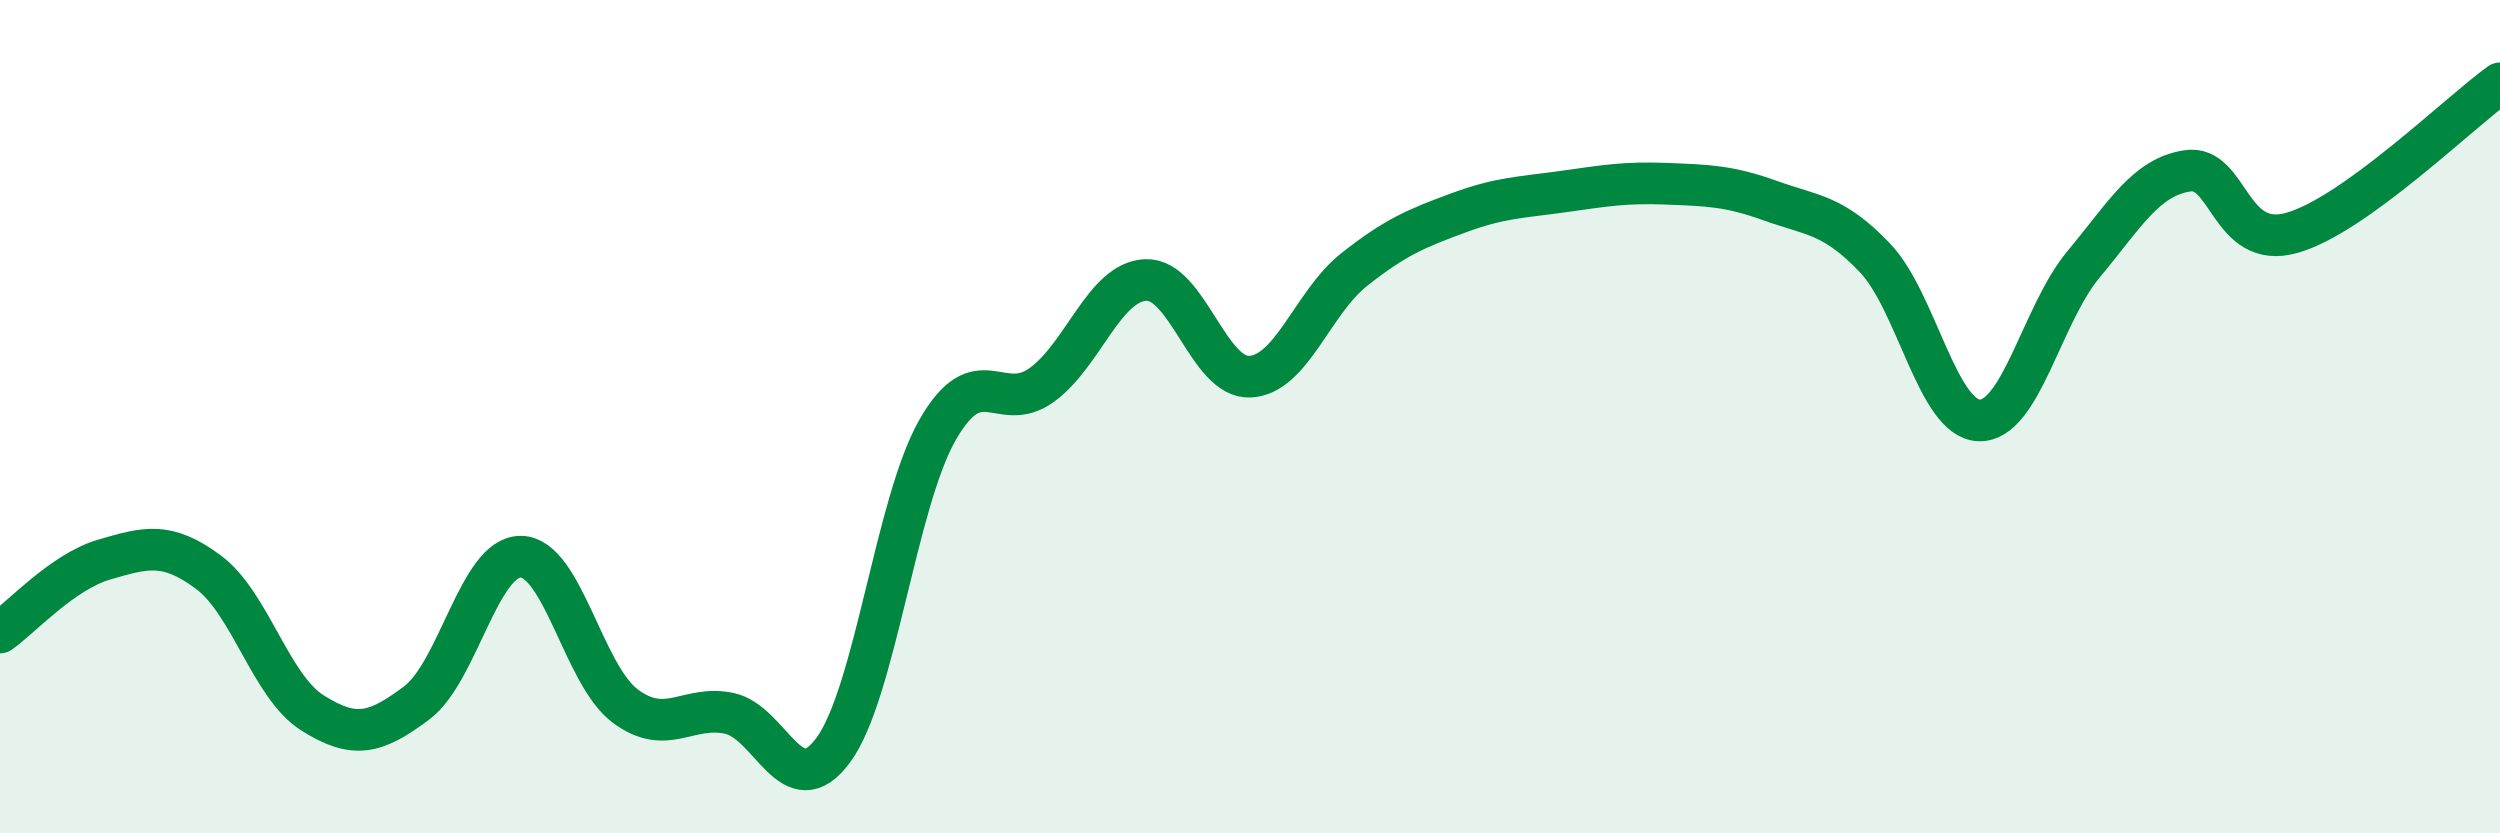 
    <svg width="60" height="20" viewBox="0 0 60 20" xmlns="http://www.w3.org/2000/svg">
      <path
        d="M 0,15.18 C 0.5,14.83 1.5,13.72 2.5,13.43 C 3.5,13.14 4,12.99 5,13.73 C 6,14.47 6.5,16.48 7.5,17.11 C 8.5,17.74 9,17.62 10,16.87 C 11,16.12 11.5,13.35 12.5,13.36 C 13.5,13.37 14,16.19 15,16.94 C 16,17.69 16.5,16.91 17.5,17.12 C 18.5,17.33 19,19.36 20,18 C 21,16.64 21.5,12.07 22.5,10.32 C 23.5,8.57 24,9.96 25,9.24 C 26,8.52 26.5,6.76 27.5,6.72 C 28.5,6.68 29,9.09 30,9.04 C 31,8.99 31.5,7.26 32.5,6.47 C 33.5,5.68 34,5.48 35,5.11 C 36,4.74 36.5,4.74 37.5,4.6 C 38.5,4.46 39,4.37 40,4.41 C 41,4.45 41.5,4.46 42.5,4.82 C 43.5,5.18 44,5.14 45,6.19 C 46,7.24 46.5,10.06 47.5,10.09 C 48.5,10.12 49,7.55 50,6.35 C 51,5.15 51.5,4.25 52.5,4.1 C 53.5,3.95 53.5,6.01 55,5.59 C 56.5,5.17 59,2.72 60,2L60 20L0 20Z"
        fill="#008740"
        opacity="0.1"
        stroke-linecap="round"
        stroke-linejoin="round"
      />
      <path
        d="M 0,15.18 C 0.5,14.83 1.5,13.72 2.5,13.43 C 3.5,13.14 4,12.99 5,13.73 C 6,14.47 6.5,16.48 7.5,17.11 C 8.5,17.74 9,17.62 10,16.87 C 11,16.12 11.5,13.35 12.5,13.36 C 13.5,13.37 14,16.19 15,16.94 C 16,17.69 16.5,16.91 17.5,17.12 C 18.5,17.33 19,19.36 20,18 C 21,16.64 21.5,12.07 22.5,10.32 C 23.5,8.57 24,9.96 25,9.24 C 26,8.52 26.5,6.76 27.5,6.72 C 28.5,6.68 29,9.09 30,9.04 C 31,8.99 31.5,7.26 32.5,6.47 C 33.5,5.68 34,5.48 35,5.11 C 36,4.74 36.5,4.74 37.5,4.6 C 38.5,4.46 39,4.37 40,4.41 C 41,4.45 41.5,4.46 42.5,4.82 C 43.5,5.18 44,5.14 45,6.19 C 46,7.24 46.5,10.06 47.5,10.09 C 48.5,10.12 49,7.55 50,6.35 C 51,5.15 51.5,4.25 52.5,4.1 C 53.5,3.95 53.5,6.01 55,5.59 C 56.5,5.17 59,2.72 60,2"
        stroke="#008740"
        stroke-width="1"
        fill="none"
        stroke-linecap="round"
        stroke-linejoin="round"
      />
    </svg>
  
